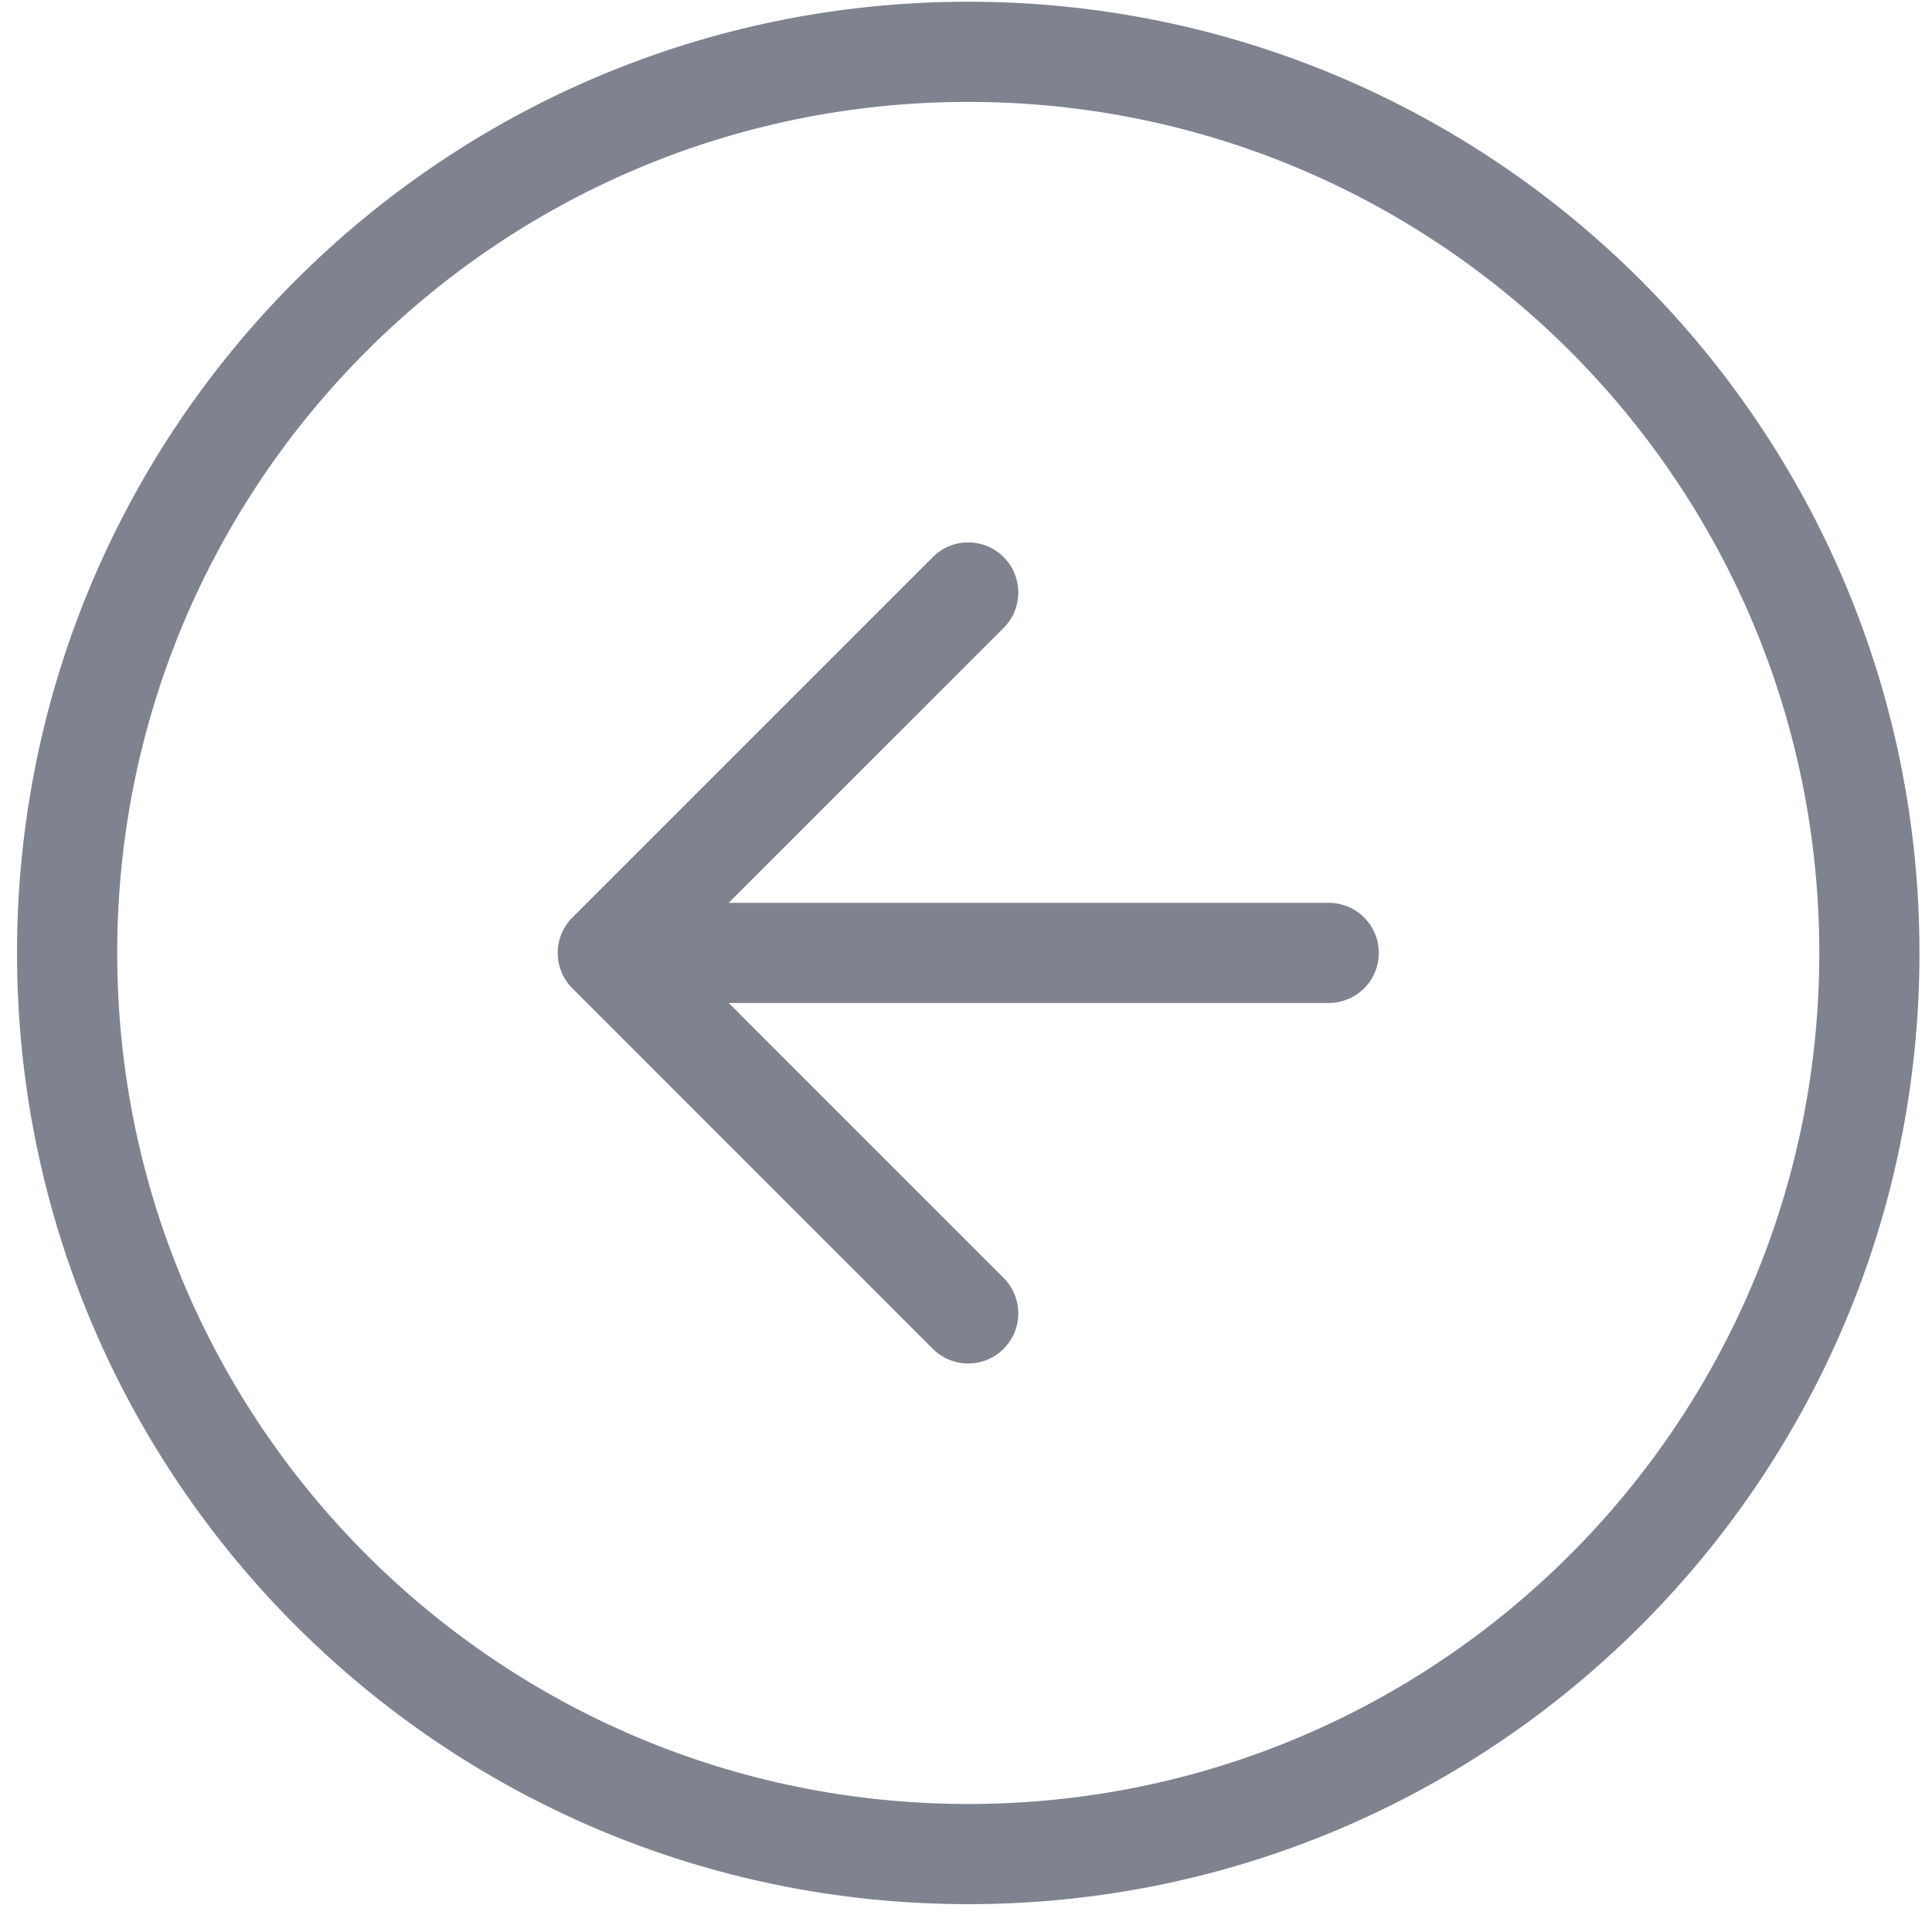 <svg width="27" height="27" viewBox="0 0 27 27" fill="none" xmlns="http://www.w3.org/2000/svg">
<path d="M13.531 8.28L8.494 13.317M8.494 13.317L13.531 18.355M8.494 13.317H18.569M26.125 13.317C26.125 20.273 20.487 25.911 13.531 25.911C6.576 25.911 0.938 20.273 0.938 13.317C0.938 6.362 6.576 0.724 13.531 0.724C20.487 0.724 26.125 6.362 26.125 13.317Z" stroke="#7E838F" stroke-width="1.4" stroke-linecap="round" stroke-linejoin="round"/>
</svg>
